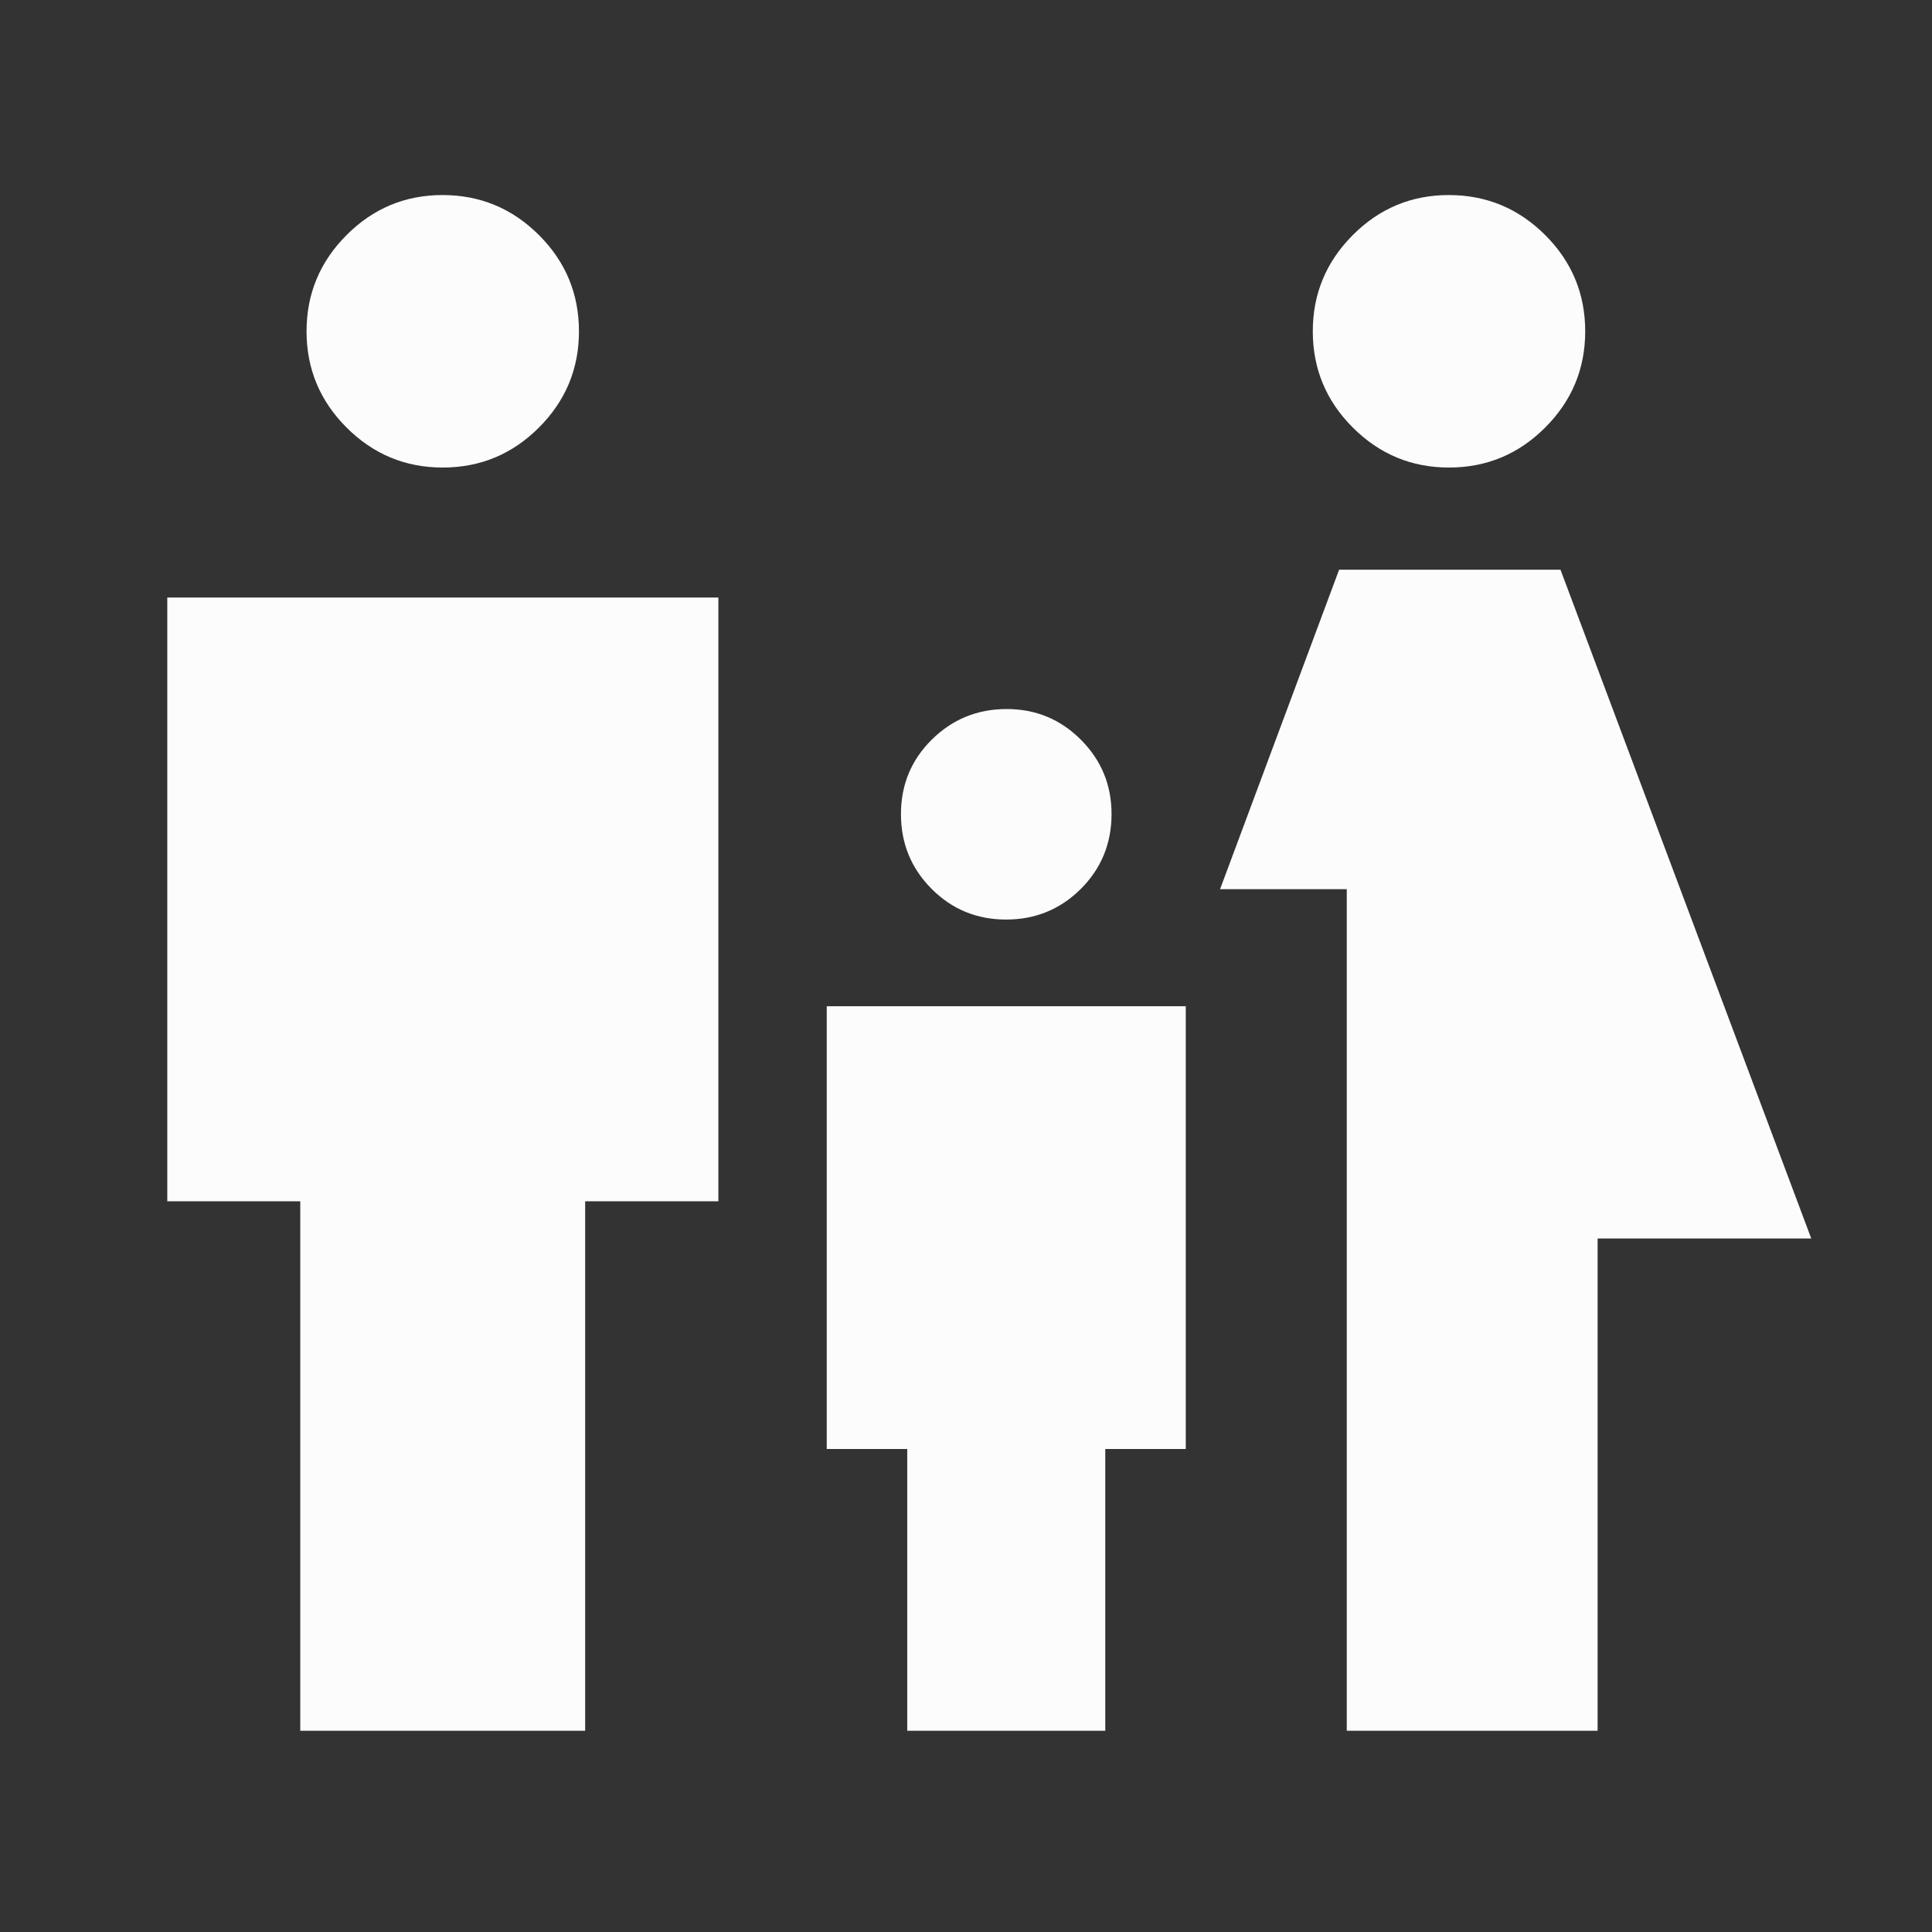 <svg xmlns="http://www.w3.org/2000/svg" width="32" height="32" viewBox="0 0 24 24"><rect x="0" y="0" width="24" height="24" fill="#333333" stroke="none"/><!-- Icon from Material Symbols Light by Google - https://github.com/google/material-design-icons/blob/master/LICENSE --><path fill="#fdfcfc" d="M18 5.808q-.698 0-1.195-.497t-.497-1.195t.497-1.196T18 2.423t1.195.497t.497 1.196q0 .698-.497 1.195T18 5.808M16.73 21.5V11.046h-1.574l1.479-3.969h2.75l3.115 8.308h-2.654V21.5zm-4.232-10.077q-.546 0-.926-.382t-.38-.928t.383-.925t.927-.38t.926.382t.38.928t-.382.925q-.383.38-.928.38M5.5 5.808q-.698 0-1.195-.497t-.497-1.195t.497-1.196T5.5 2.423t1.195.497t.497 1.196q0 .698-.497 1.195T5.5 5.808M3.73 21.5v-6.577H2.078v-7.5h6.846v7.5H7.269V21.5zm7.54 0V18h-1v-5.5h4.46V18h-1v3.5z"/></svg>